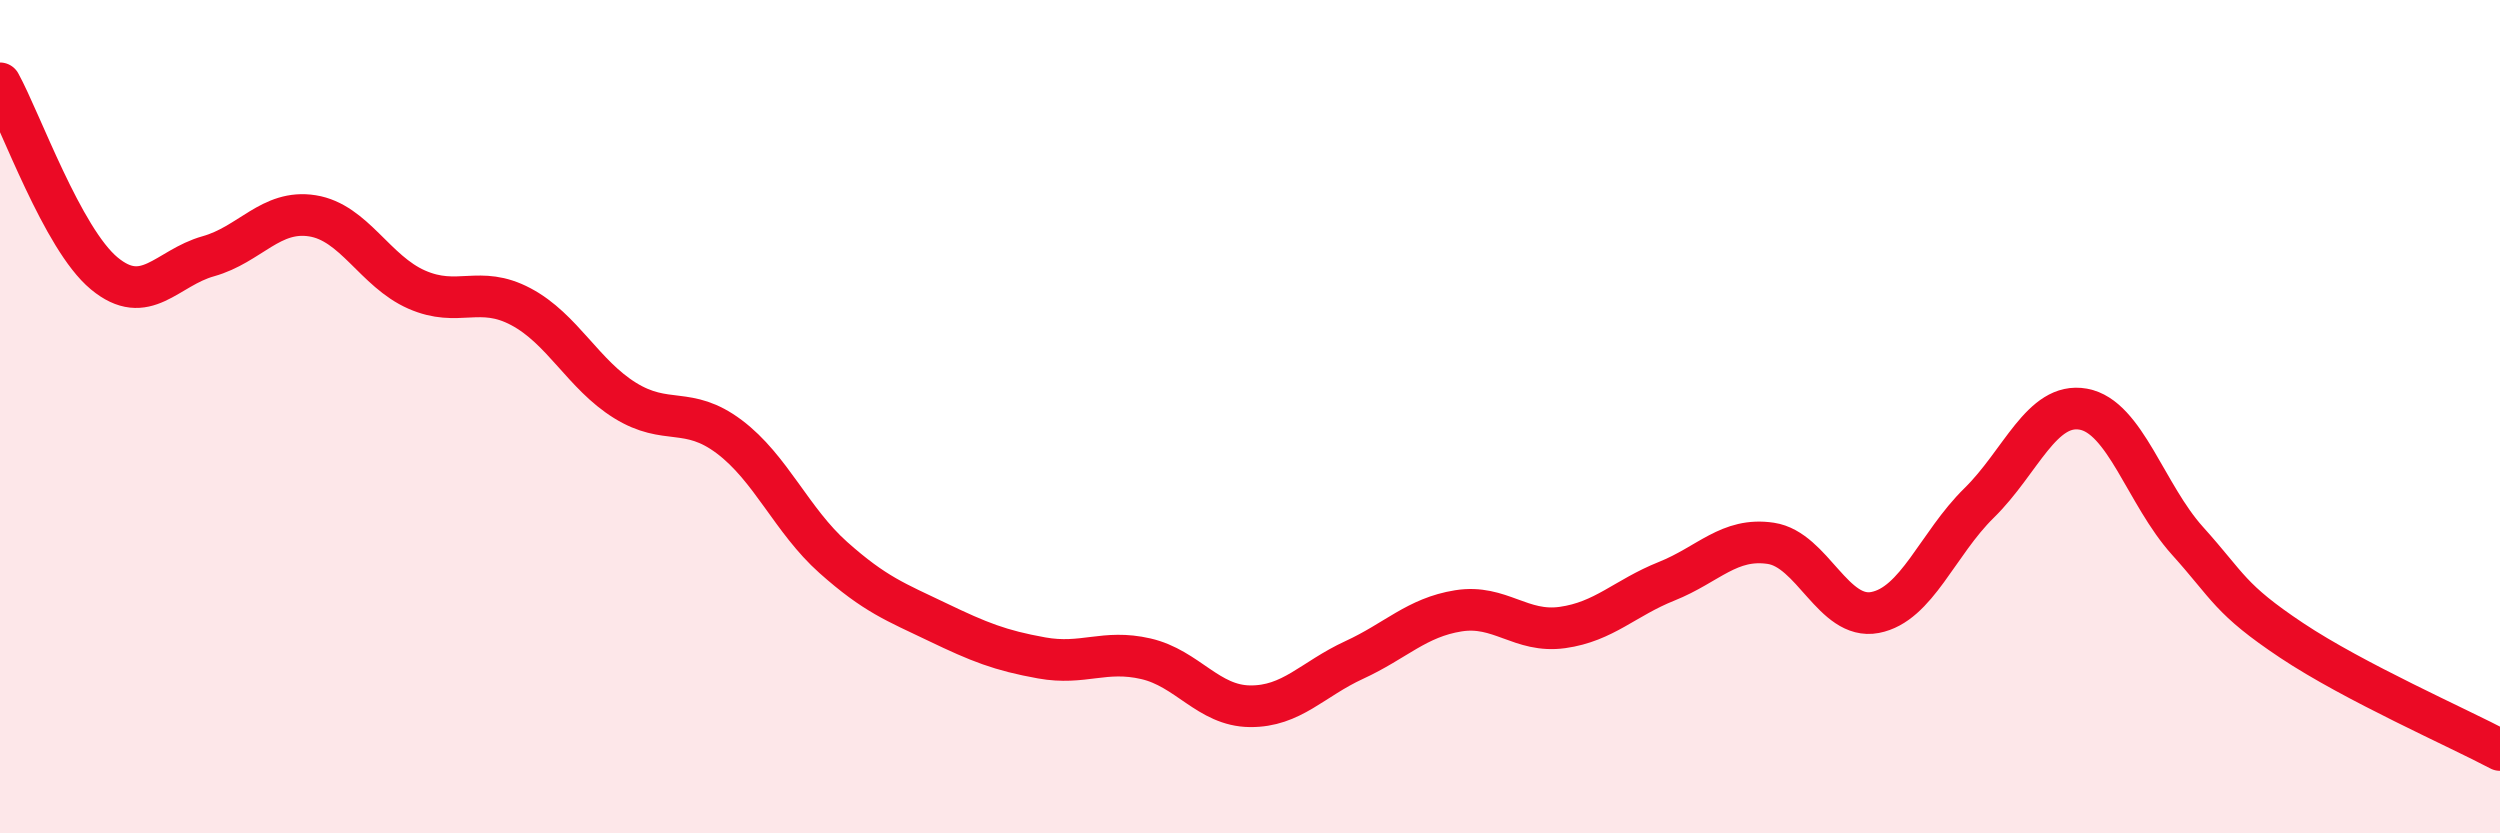 
    <svg width="60" height="20" viewBox="0 0 60 20" xmlns="http://www.w3.org/2000/svg">
      <path
        d="M 0,2 C 0.5,2.91 1.5,5.73 2.5,6.56 C 3.5,7.39 4,6.43 5,6.15 C 6,5.87 6.5,5.02 7.5,5.18 C 8.5,5.34 9,6.51 10,6.95 C 11,7.39 11.5,6.83 12.5,7.36 C 13.5,7.89 14,8.99 15,9.61 C 16,10.23 16.5,9.73 17.5,10.48 C 18.5,11.23 19,12.49 20,13.38 C 21,14.27 21.5,14.45 22.5,14.93 C 23.5,15.41 24,15.61 25,15.79 C 26,15.97 26.5,15.58 27.5,15.81 C 28.5,16.04 29,16.94 30,16.95 C 31,16.96 31.5,16.3 32.5,15.84 C 33.5,15.38 34,14.82 35,14.66 C 36,14.5 36.5,15.2 37.5,15.06 C 38.5,14.92 39,14.35 40,13.95 C 41,13.55 41.5,12.89 42.5,13.04 C 43.5,13.19 44,14.89 45,14.7 C 46,14.51 46.5,13.05 47.5,12.07 C 48.5,11.09 49,9.64 50,9.82 C 51,10 51.5,11.87 52.5,12.98 C 53.5,14.09 53.5,14.37 55,15.37 C 56.5,16.37 59,17.47 60,18L60 20L0 20Z"
        fill="#EB0A25"
        opacity="0.1"
        stroke-linecap="round"
        stroke-linejoin="round"
      />
      <path
        d="M 0,2 C 0.5,2.91 1.5,5.73 2.5,6.56 C 3.5,7.39 4,6.43 5,6.15 C 6,5.87 6.5,5.02 7.5,5.18 C 8.5,5.34 9,6.51 10,6.95 C 11,7.39 11.5,6.83 12.5,7.36 C 13.5,7.89 14,8.99 15,9.61 C 16,10.23 16.5,9.73 17.5,10.48 C 18.5,11.23 19,12.49 20,13.38 C 21,14.27 21.5,14.45 22.5,14.93 C 23.5,15.41 24,15.61 25,15.79 C 26,15.97 26.5,15.58 27.5,15.81 C 28.5,16.04 29,16.94 30,16.95 C 31,16.96 31.5,16.3 32.5,15.84 C 33.5,15.38 34,14.82 35,14.66 C 36,14.5 36.5,15.2 37.5,15.06 C 38.5,14.92 39,14.35 40,13.95 C 41,13.55 41.5,12.89 42.5,13.04 C 43.5,13.19 44,14.89 45,14.7 C 46,14.51 46.5,13.05 47.5,12.07 C 48.5,11.09 49,9.64 50,9.82 C 51,10 51.5,11.87 52.5,12.98 C 53.5,14.09 53.5,14.37 55,15.37 C 56.5,16.37 59,17.47 60,18"
        stroke="#EB0A25"
        stroke-width="1"
        fill="none"
        stroke-linecap="round"
        stroke-linejoin="round"
      />
    </svg>
  